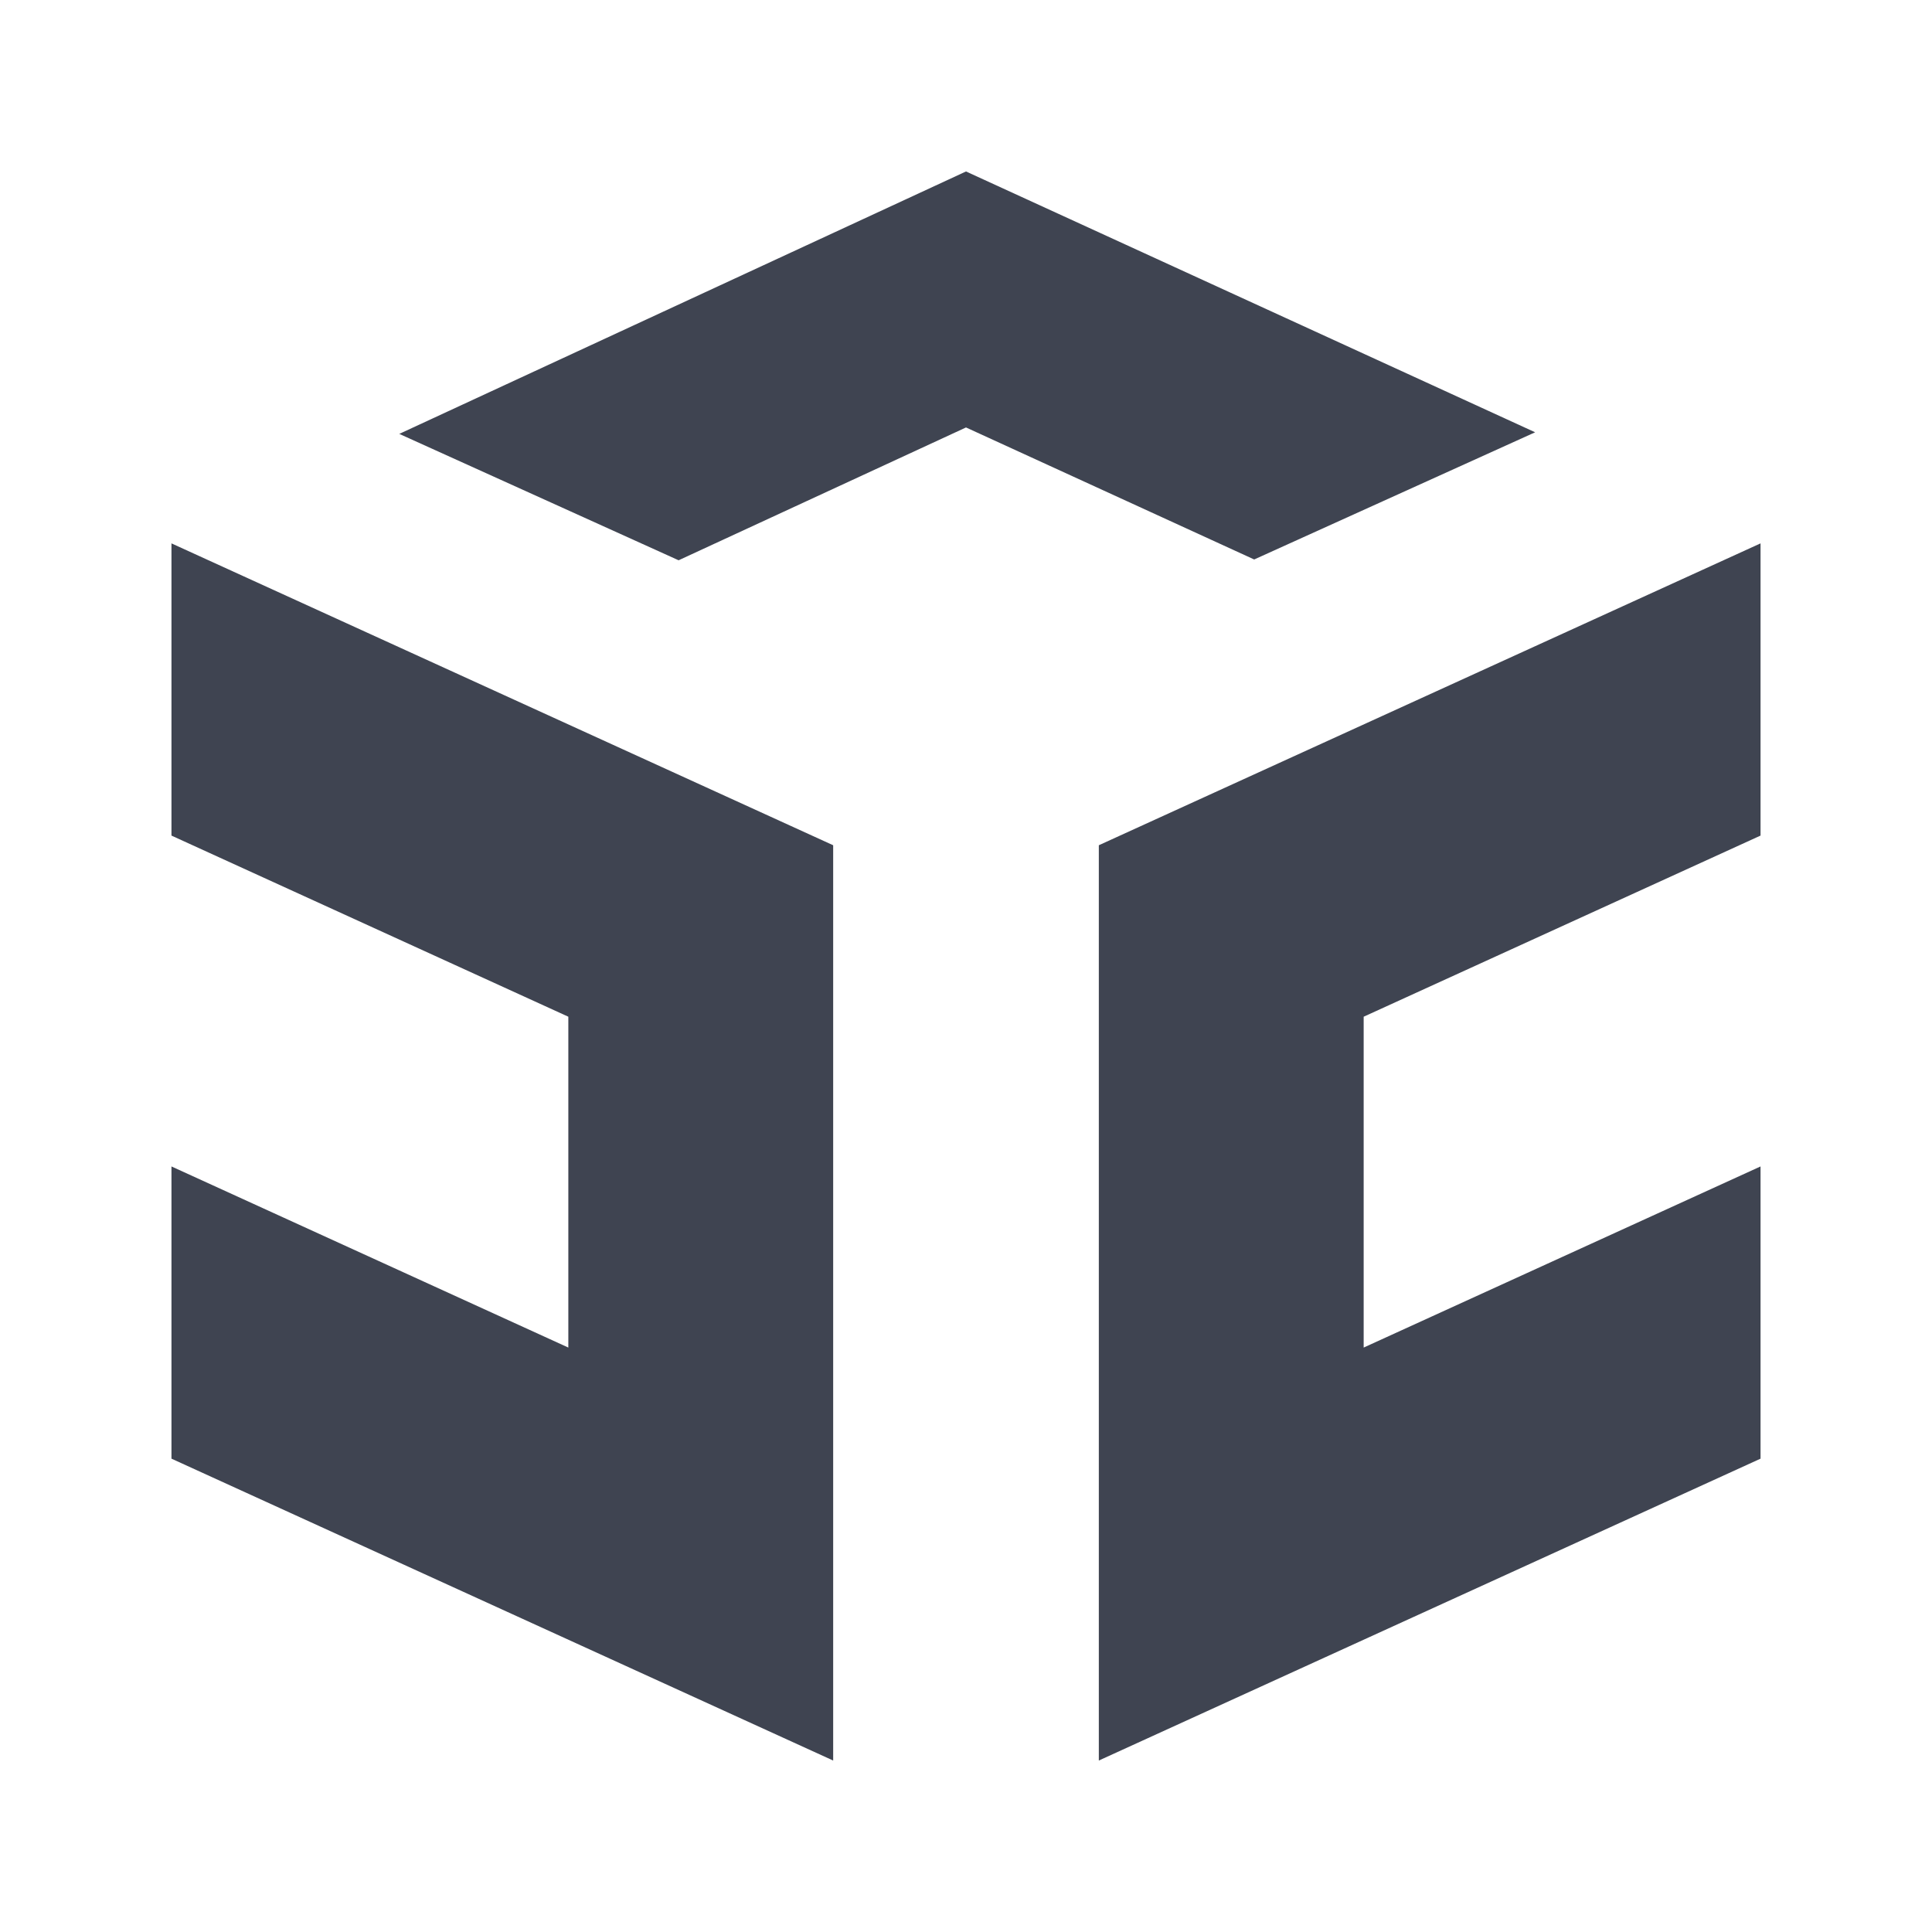 <?xml version="1.0" encoding="UTF-8"?><svg id="a" xmlns="http://www.w3.org/2000/svg" viewBox="0 0 24 24"><defs><style>.b{fill:#3f4451;fill-rule:evenodd;}</style></defs><path class="b" d="M2.13,6.75l8.22,3.75v11.37l-8.22-3.75v-3.63l4.93,2.25v-4.11l-4.93-2.25v-3.63Zm19.74,0v3.63l-4.93,2.25v4.11l4.93-2.25v3.63l-8.22,3.75V10.5l8.22-3.75ZM12,2.13l7.07,3.24-3.49,1.58-3.58-1.64-3.57,1.65-3.47-1.57,7.04-3.26Z"/></svg>